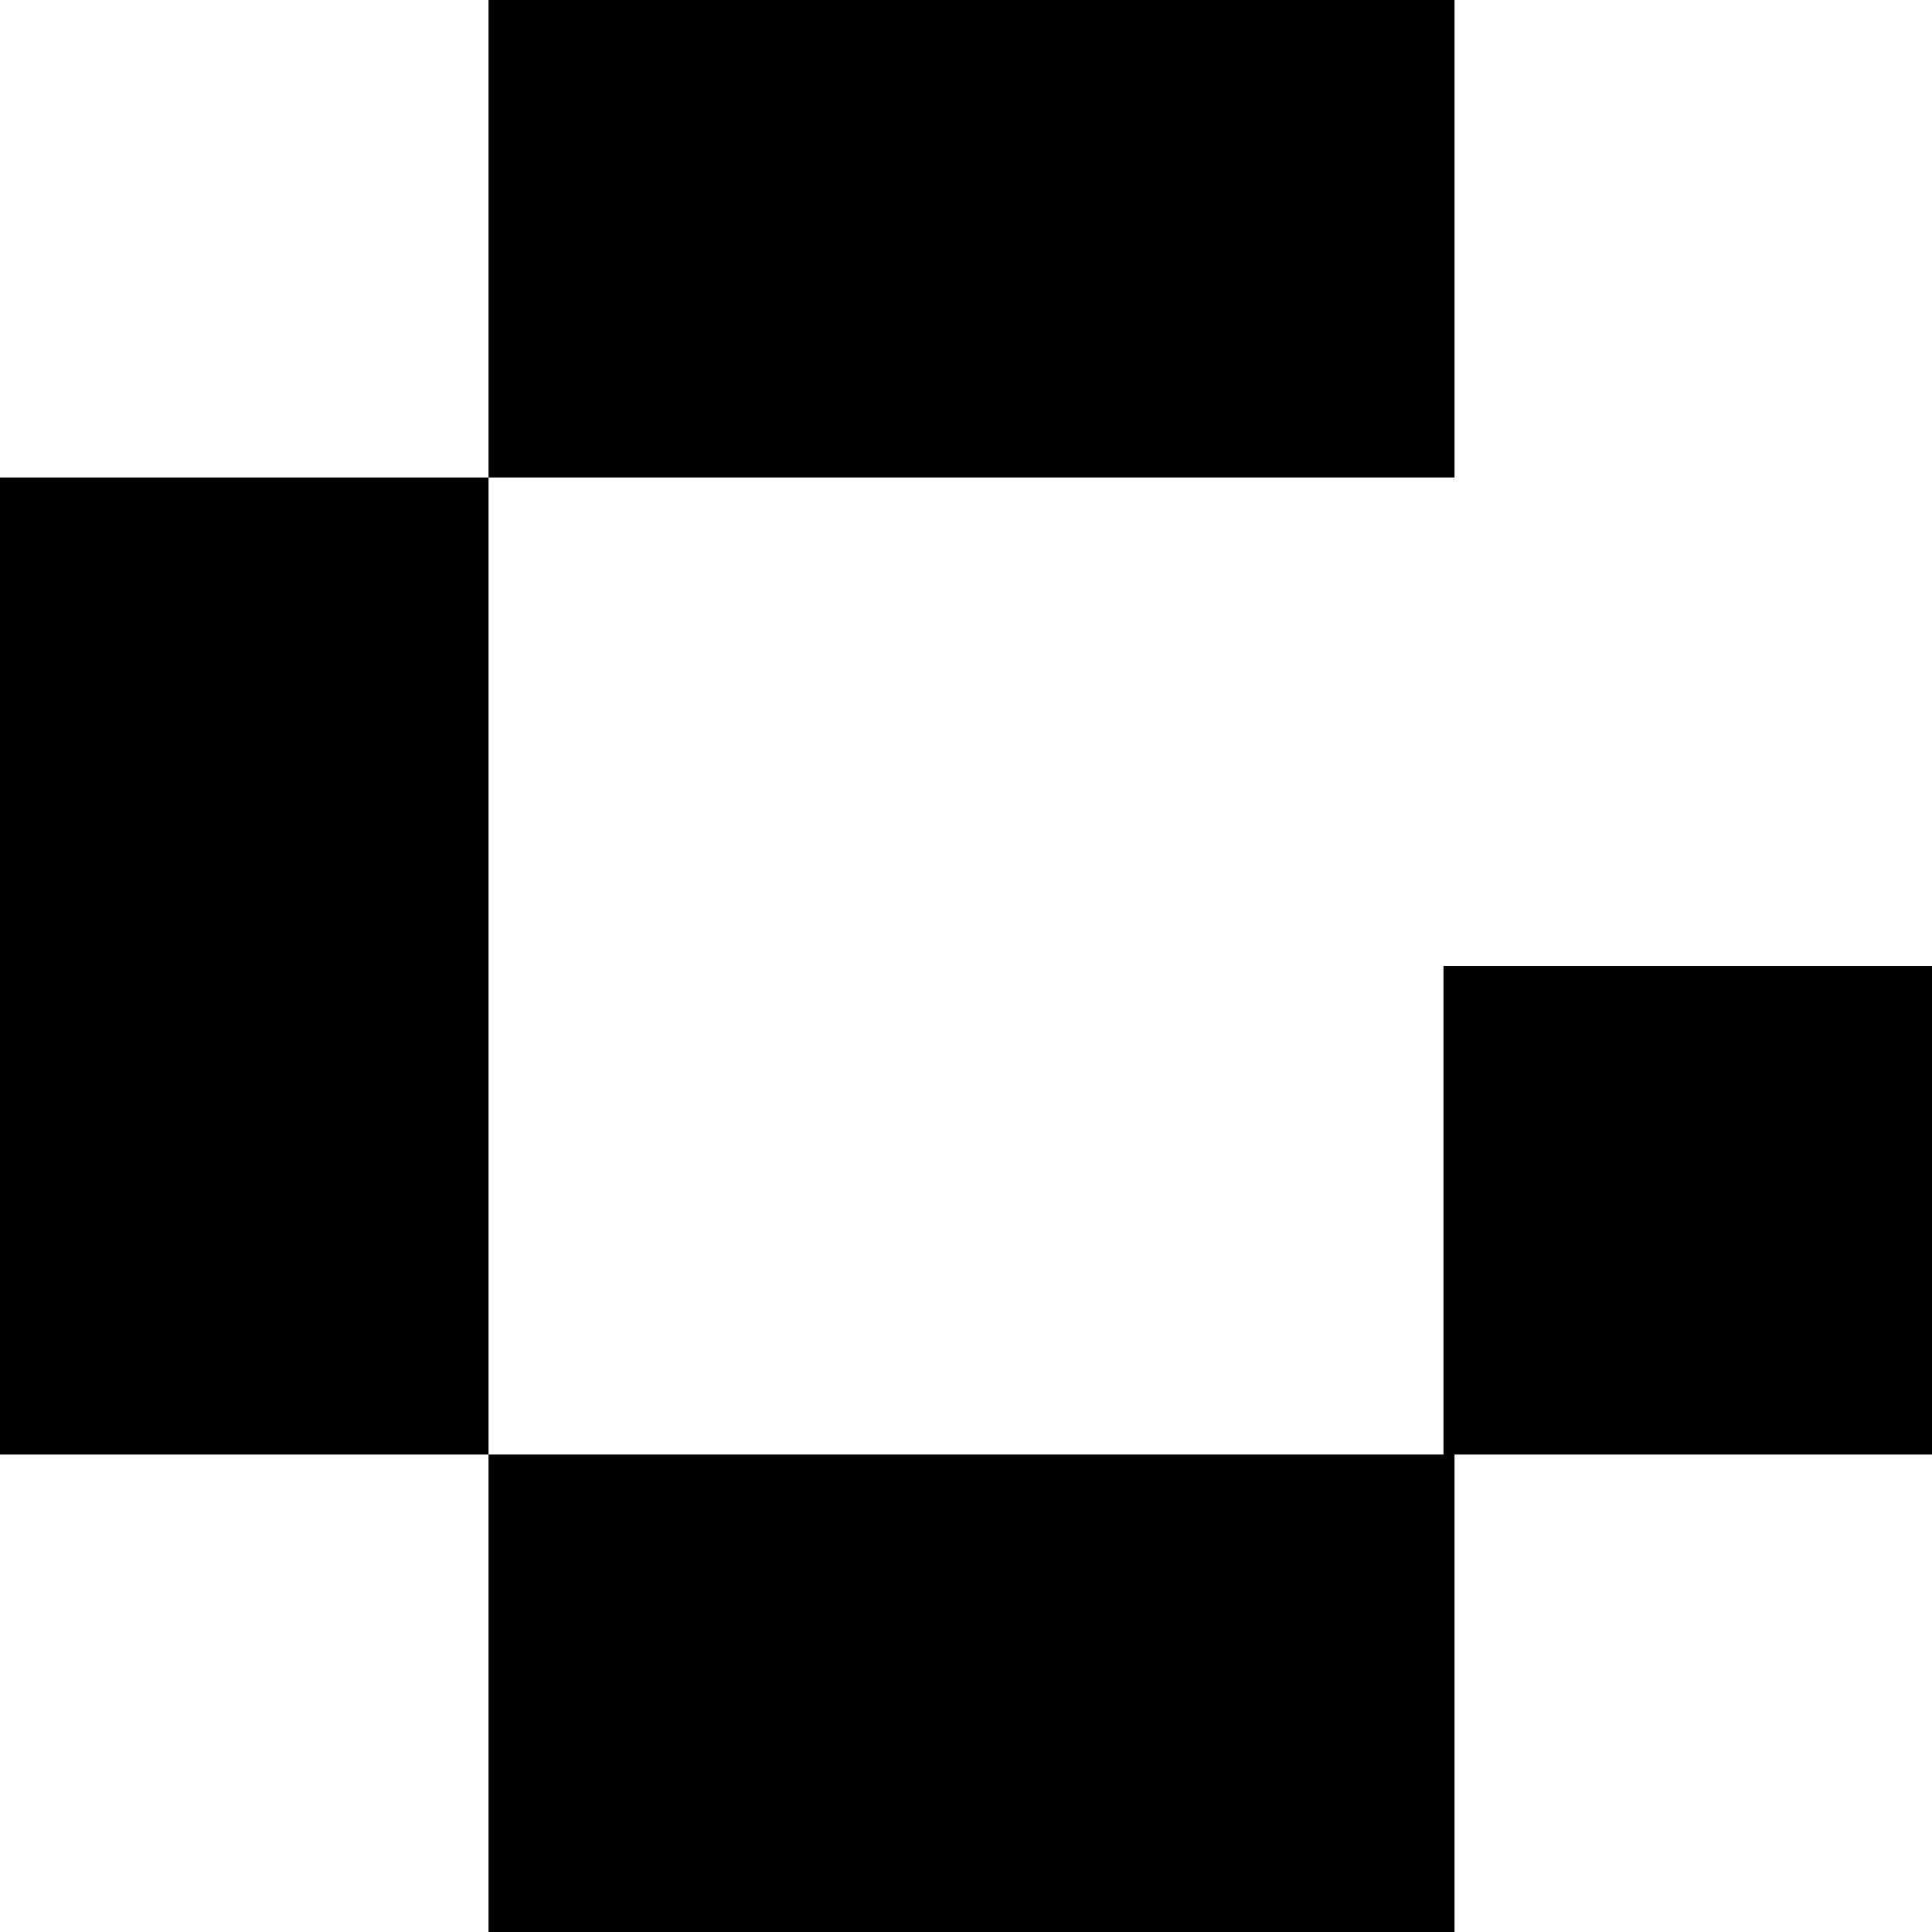<?xml version="1.0" standalone="no"?>
<!DOCTYPE svg PUBLIC "-//W3C//DTD SVG 20010904//EN"
 "http://www.w3.org/TR/2001/REC-SVG-20010904/DTD/svg10.dtd">
<svg version="1.0" xmlns="http://www.w3.org/2000/svg"
 width="700pt" height="700pt" viewBox="0 0 700 700"
 preserveAspectRatio="xMidYMid meet">
<g transform="translate(0,700) scale(0.1,-0.1)"
fill="#000000" stroke="none">
<path d="M1770 6135 l0 -865 -885 0 -885 0 0 -1770 0 -1770 885 0 885 0 0
-865 0 -865 1750 0 1750 0 0 865 0 865 865 0 865 0 0 885 0 885 -885 0 -885 0
0 -885 0 -885 -1730 0 -1730 0 0 1770 0 1770 1750 0 1750 0 0 865 0 865 -1750
0 -1750 0 0 -865z"/>4
</g>
</svg>
